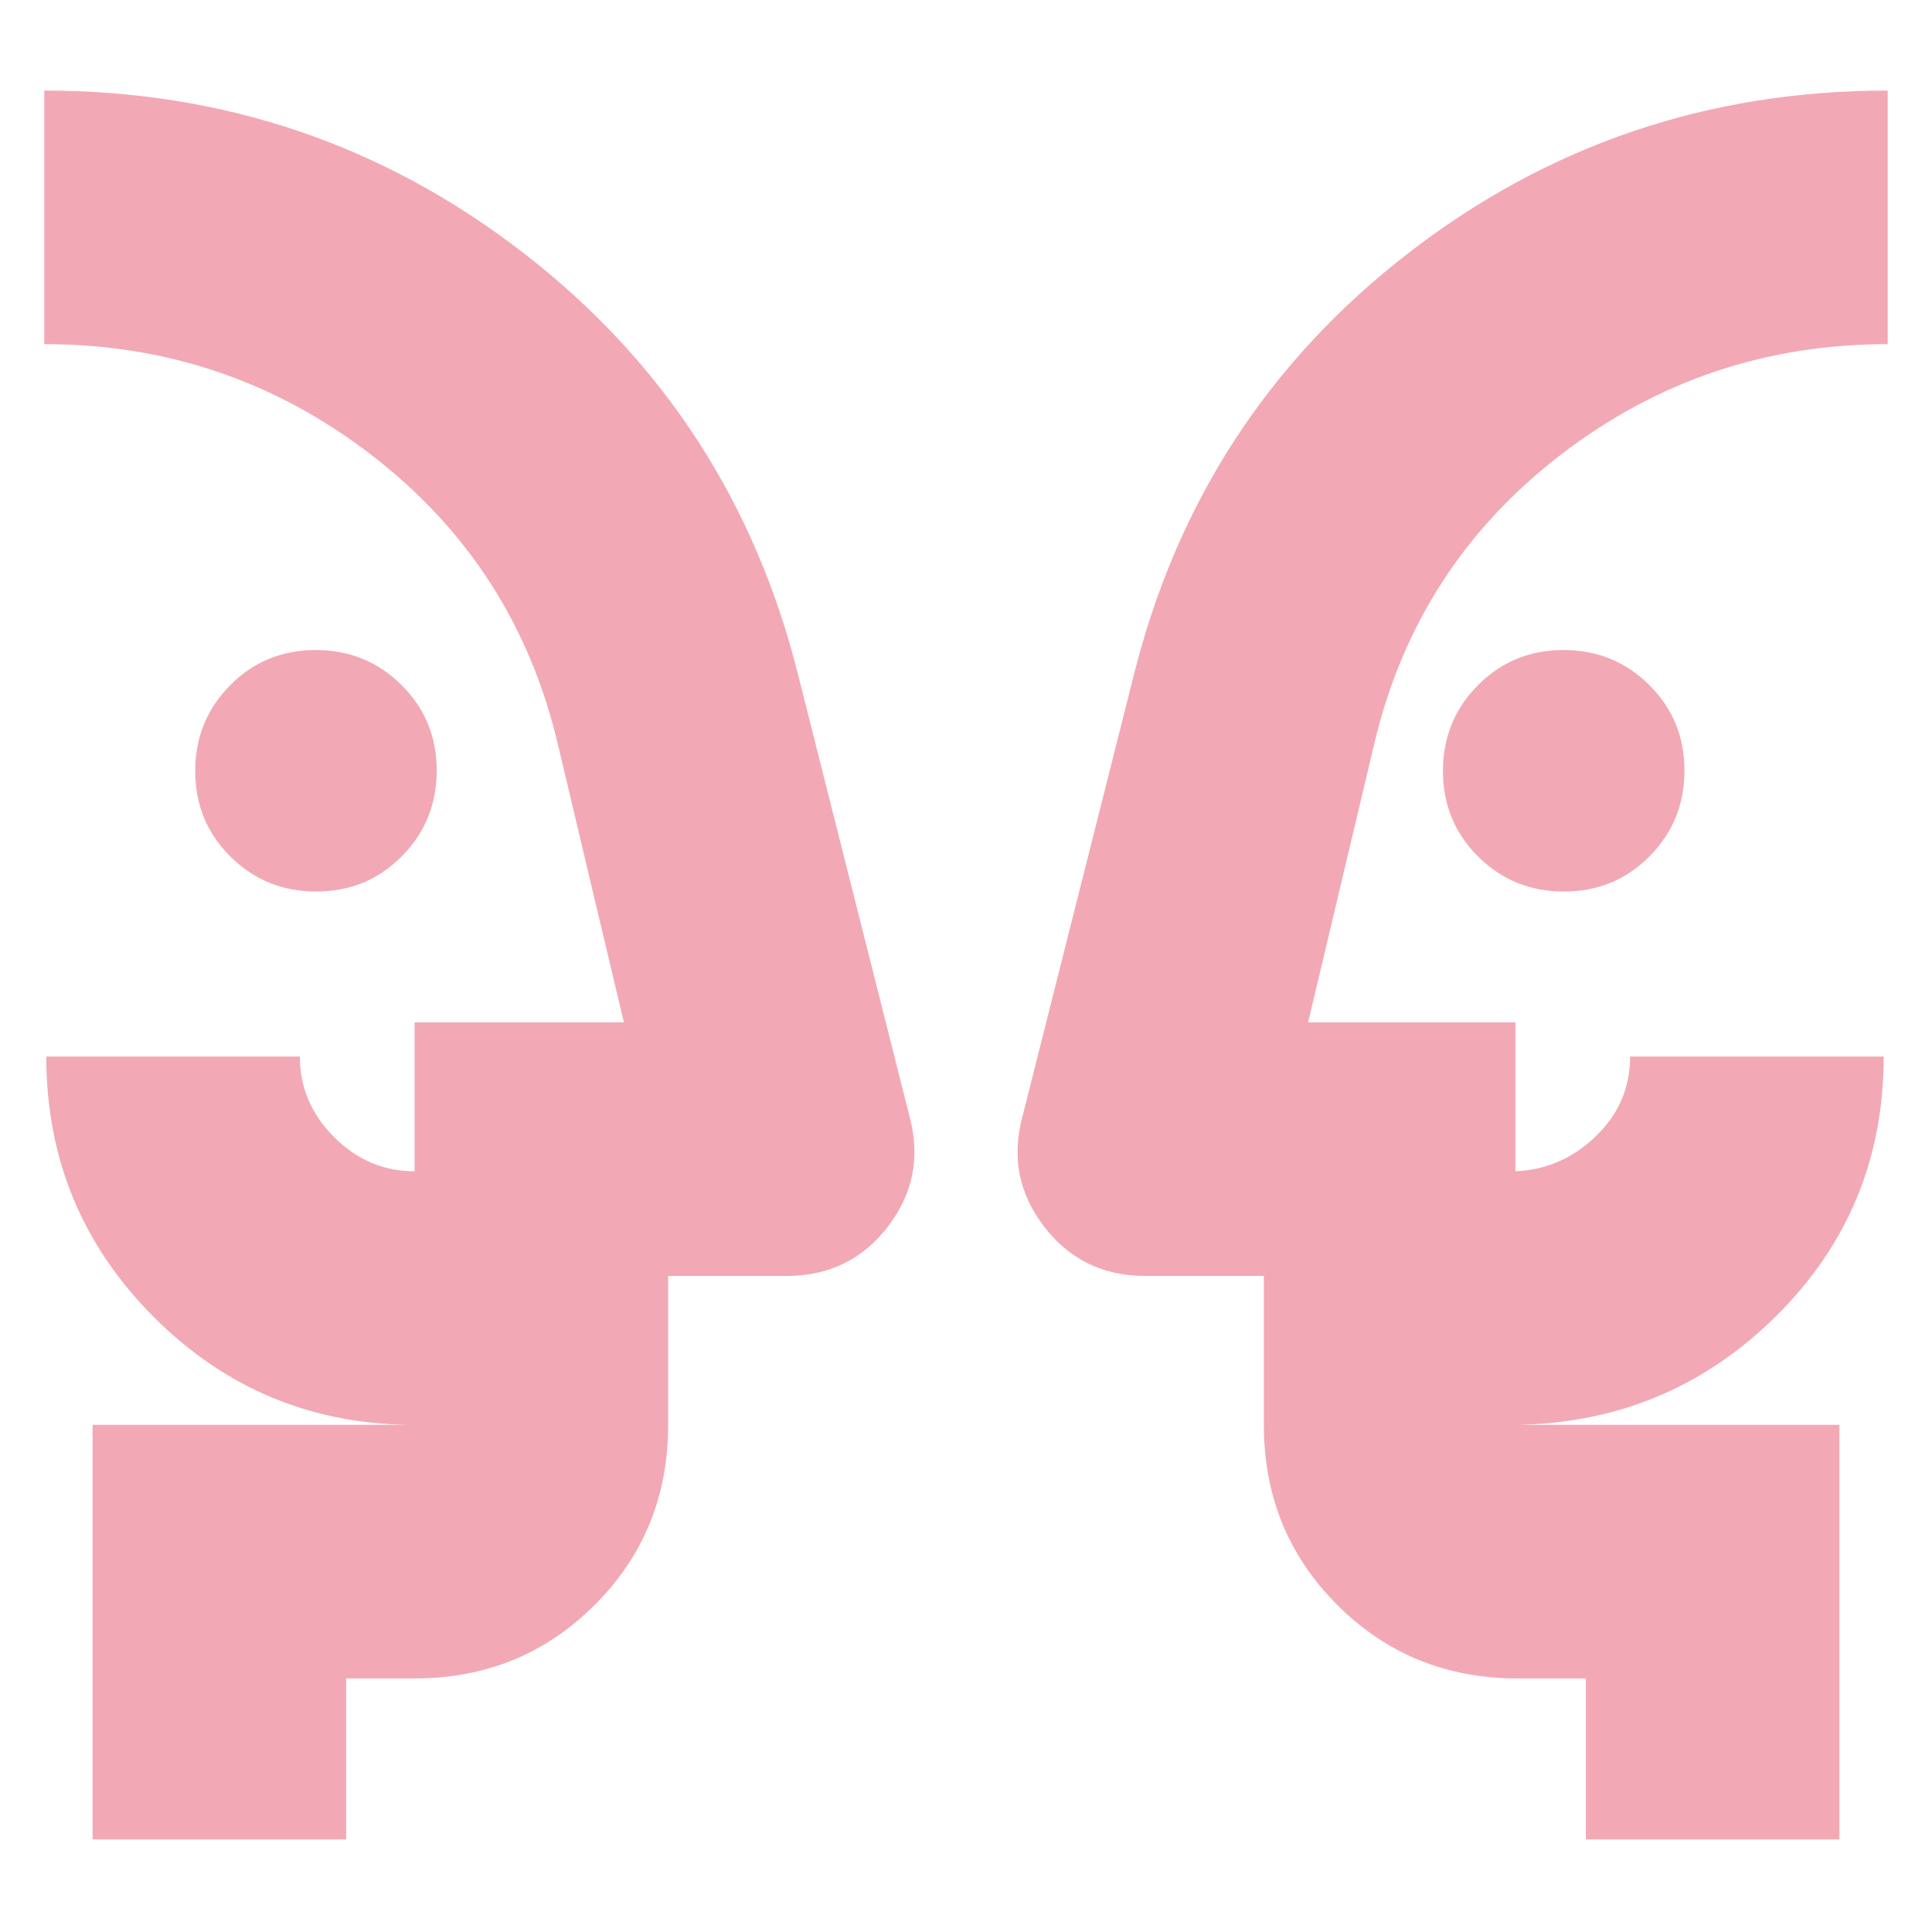 <svg xmlns="http://www.w3.org/2000/svg" height="24px" viewBox="0 -960 960 960" width="24px" fill="#f2a9b5"><path d="M157.14-517q-25.14 0-42.64-17.36T97-576.86q0-25.14 17.36-42.64t42.5-17.5q25.14 0 42.64 17.36t17.5 42.5q0 25.14-17.36 42.64t-42.5 17.5Zm620 0q-25.14 0-42.64-17.36t-17.5-42.5q0-25.14 17.36-42.64t42.5-17.5q25.14 0 42.64 17.36t17.5 42.5q0 25.14-17.36 42.64t-42.5 17.5ZM22-418Zm916 0ZM172-46H46v-206h160q-76 0-129.5-53.5T23-435h126q0 23 17 40t40 17v-74h104l-33-139q-21-88-92.53-143Q112.95-789 22-789v-126q134 0 238.5 81T397-623l55 218q8 30-10.82 54.5T391-326h-59v74q0 53-36.5 89.5T206-126h-34v80Zm742 0H788v-80h-34q-53 0-89.5-36.5T628-252v-74h-59q-31.36 0-50.18-24.5T508-405l55-218q32-130 136.5-211T938-915v126q-91 0-162.5 55T683-591l-33 139h103v74q23-1 40-17.45T810-435h126q0 76-53.5 129T753-252h161v206ZM332-252v-126 126Zm296 0v-126 126Z"/></svg>
